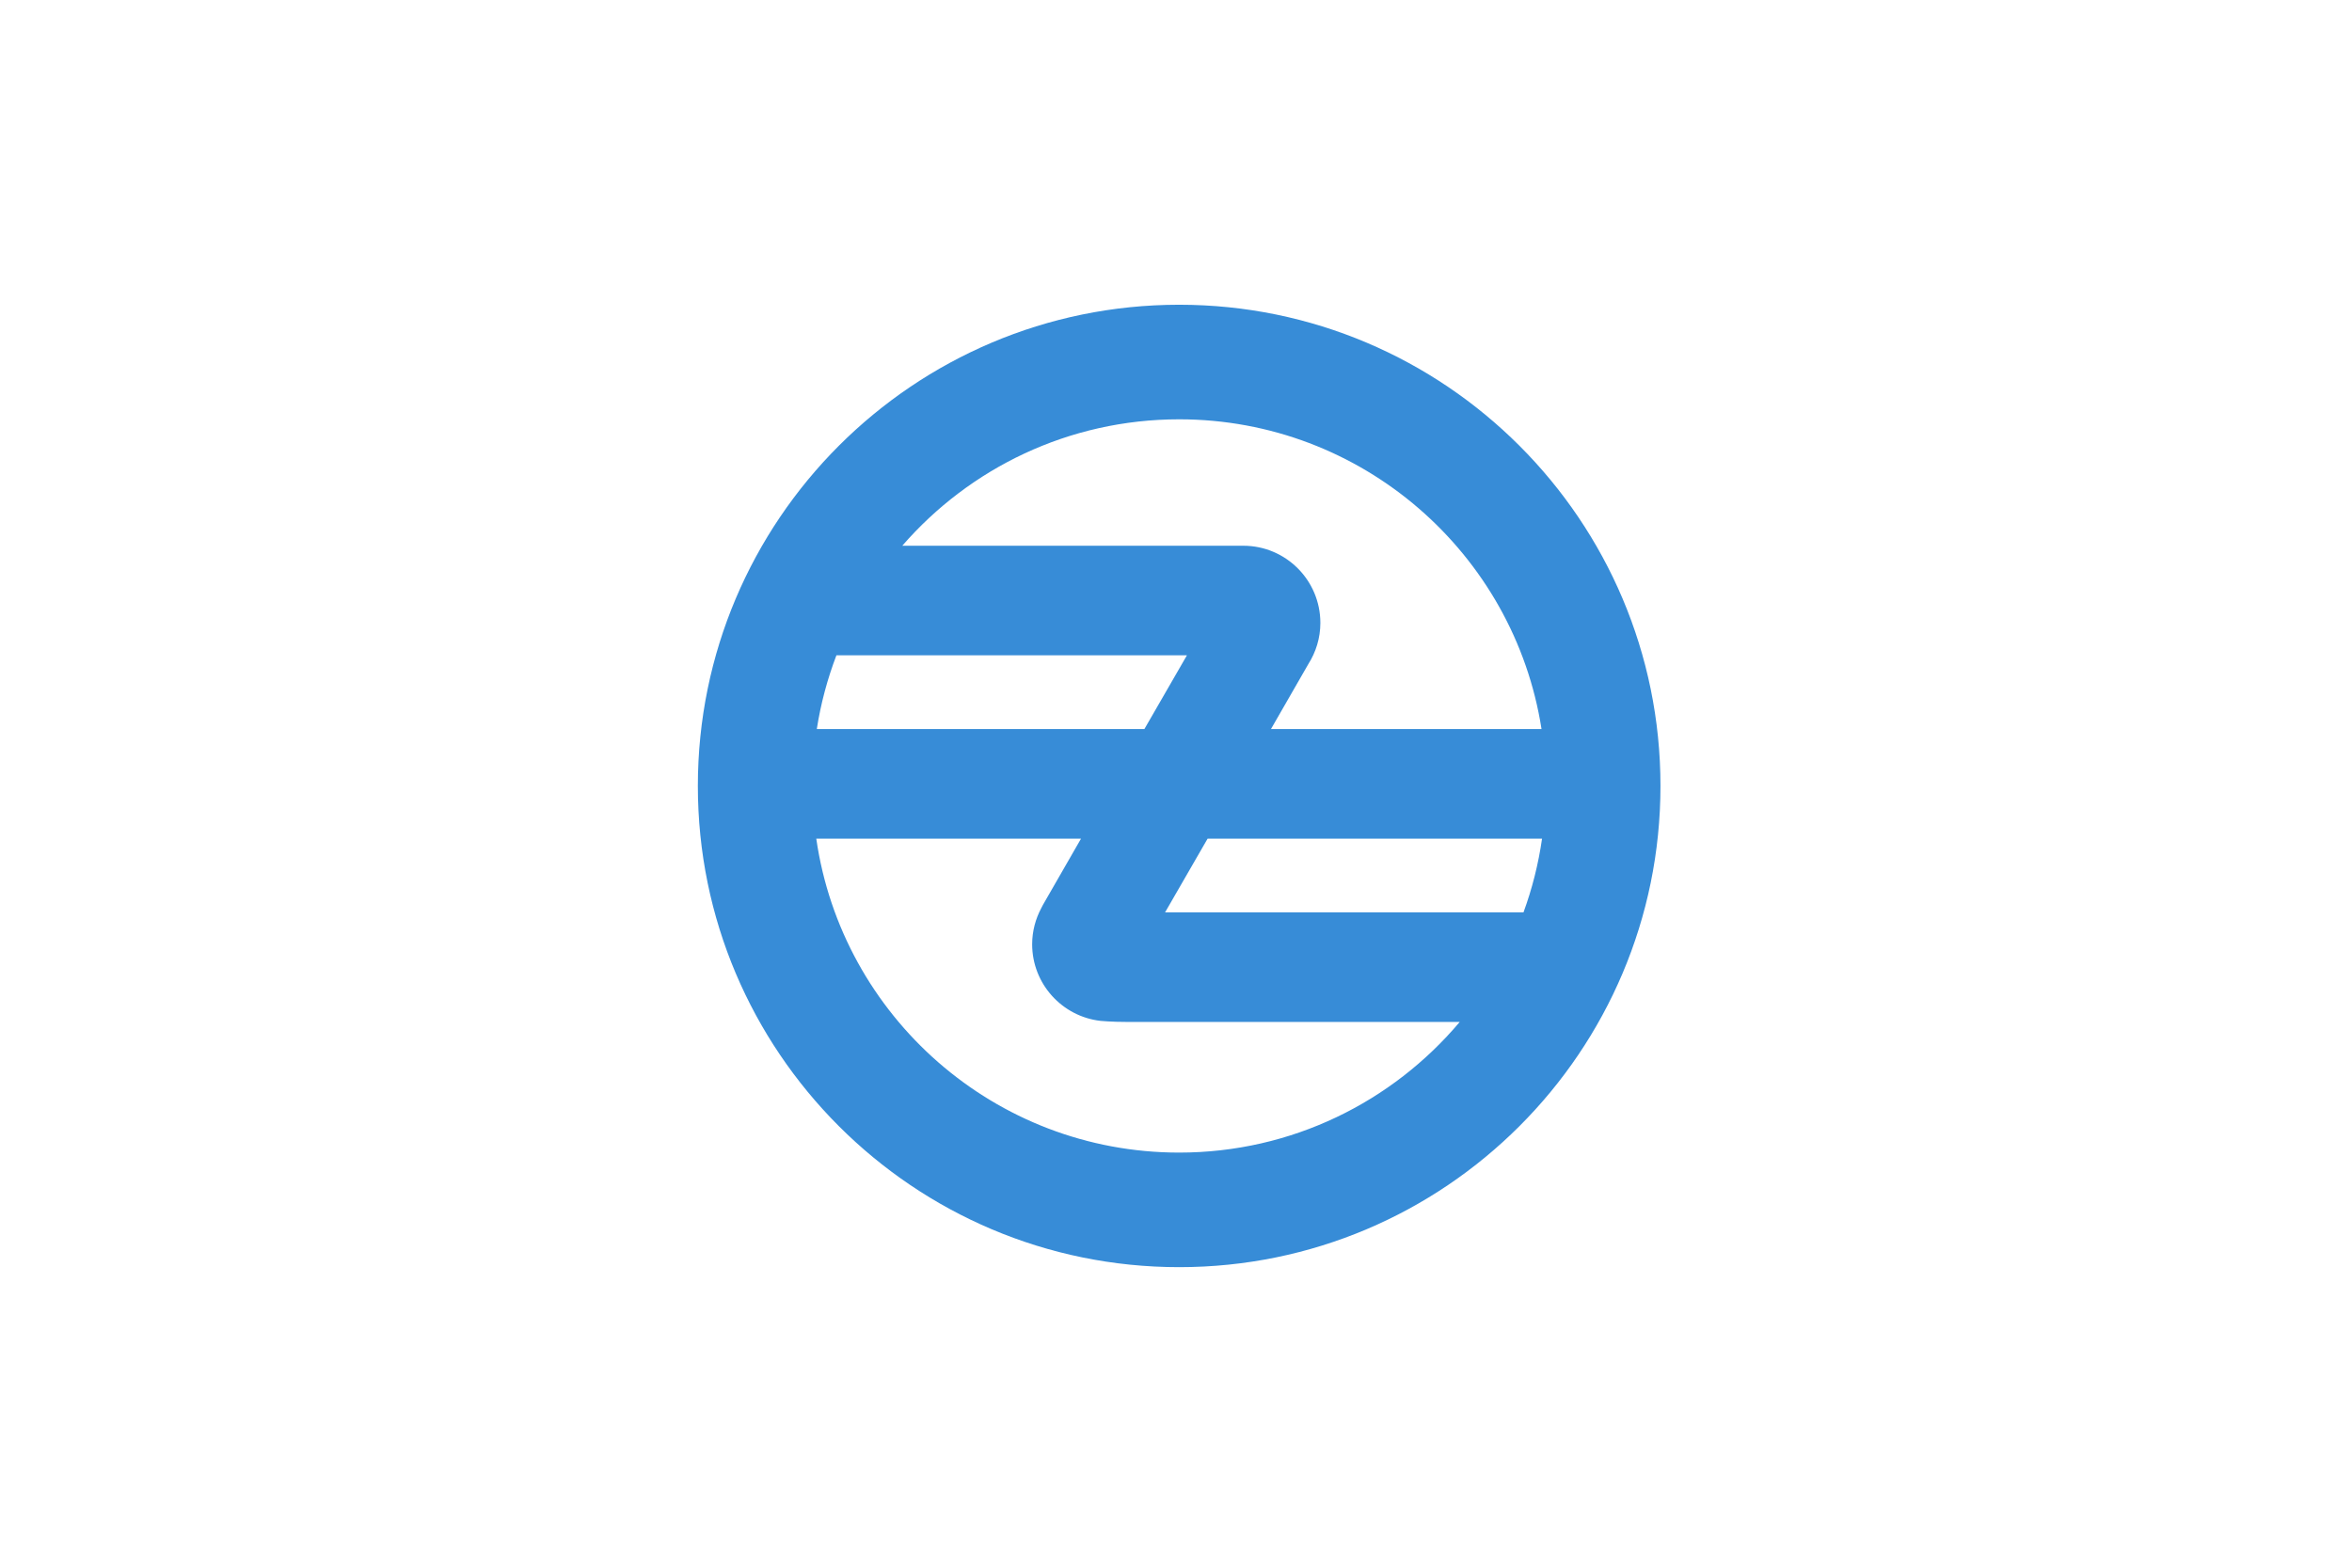 <?xml version="1.0" encoding="UTF-8" standalone="no"?>
<!-- Created with Inkscape (http://www.inkscape.org/) -->
<svg
   xmlns:svg="http://www.w3.org/2000/svg"
   xmlns="http://www.w3.org/2000/svg"
   version="1.0"
   width="900"
   height="600"
   id="svg2">
  <defs
     id="defs5" />
  <rect
     width="900"
     height="600"
     x="0"
     y="0"
     id="rect2409"
     style="fill:#ffffff;stroke:none" />
  <path
     d="M 451.21,116.633 C 349.551,116.633 267.036,199.148 267.036,300.806 C 267.036,402.465 349.551,484.98 451.21,484.98 C 552.868,484.98 635.383,402.465 635.383,300.806 C 635.383,199.148 552.868,116.633 451.21,116.633 z M 451.21,160.484 C 521.267,160.484 579.402,211.896 589.869,279.032 L 486.341,279.032 L 500.504,254.391 L 500.655,254.133 C 503.536,249.578 505.242,244.2 505.242,238.407 C 505.242,222.113 492.05,208.871 475.756,208.871 C 475.739,208.871 474.633,208.871 474.633,208.871 L 345.262,208.871 C 370.996,179.234 408.908,160.484 451.21,160.484 z M 320.06,250.806 L 454.183,250.806 L 437.903,279.032 L 312.55,279.032 C 314.076,269.245 316.62,259.815 320.06,250.806 z M 312.349,320.968 L 413.659,320.968 L 399.06,346.367 C 398.904,346.638 398.437,347.581 398.437,347.581 C 396.248,351.702 394.96,356.395 394.96,361.391 C 394.96,376.563 406.44,389.072 421.169,390.726 C 421.169,390.726 425.305,391.129 431.458,391.129 L 558.569,391.129 C 532.821,421.704 494.28,441.129 451.21,441.129 C 380.599,441.129 322.137,388.882 312.349,320.968 z M 462.097,320.968 L 590.071,320.968 C 588.663,330.733 586.276,340.185 582.964,349.194 L 445.817,349.194 L 462.097,320.968 z"
     id="path2386"
     style="fill:#378cd7;stroke:none" />
</svg>
